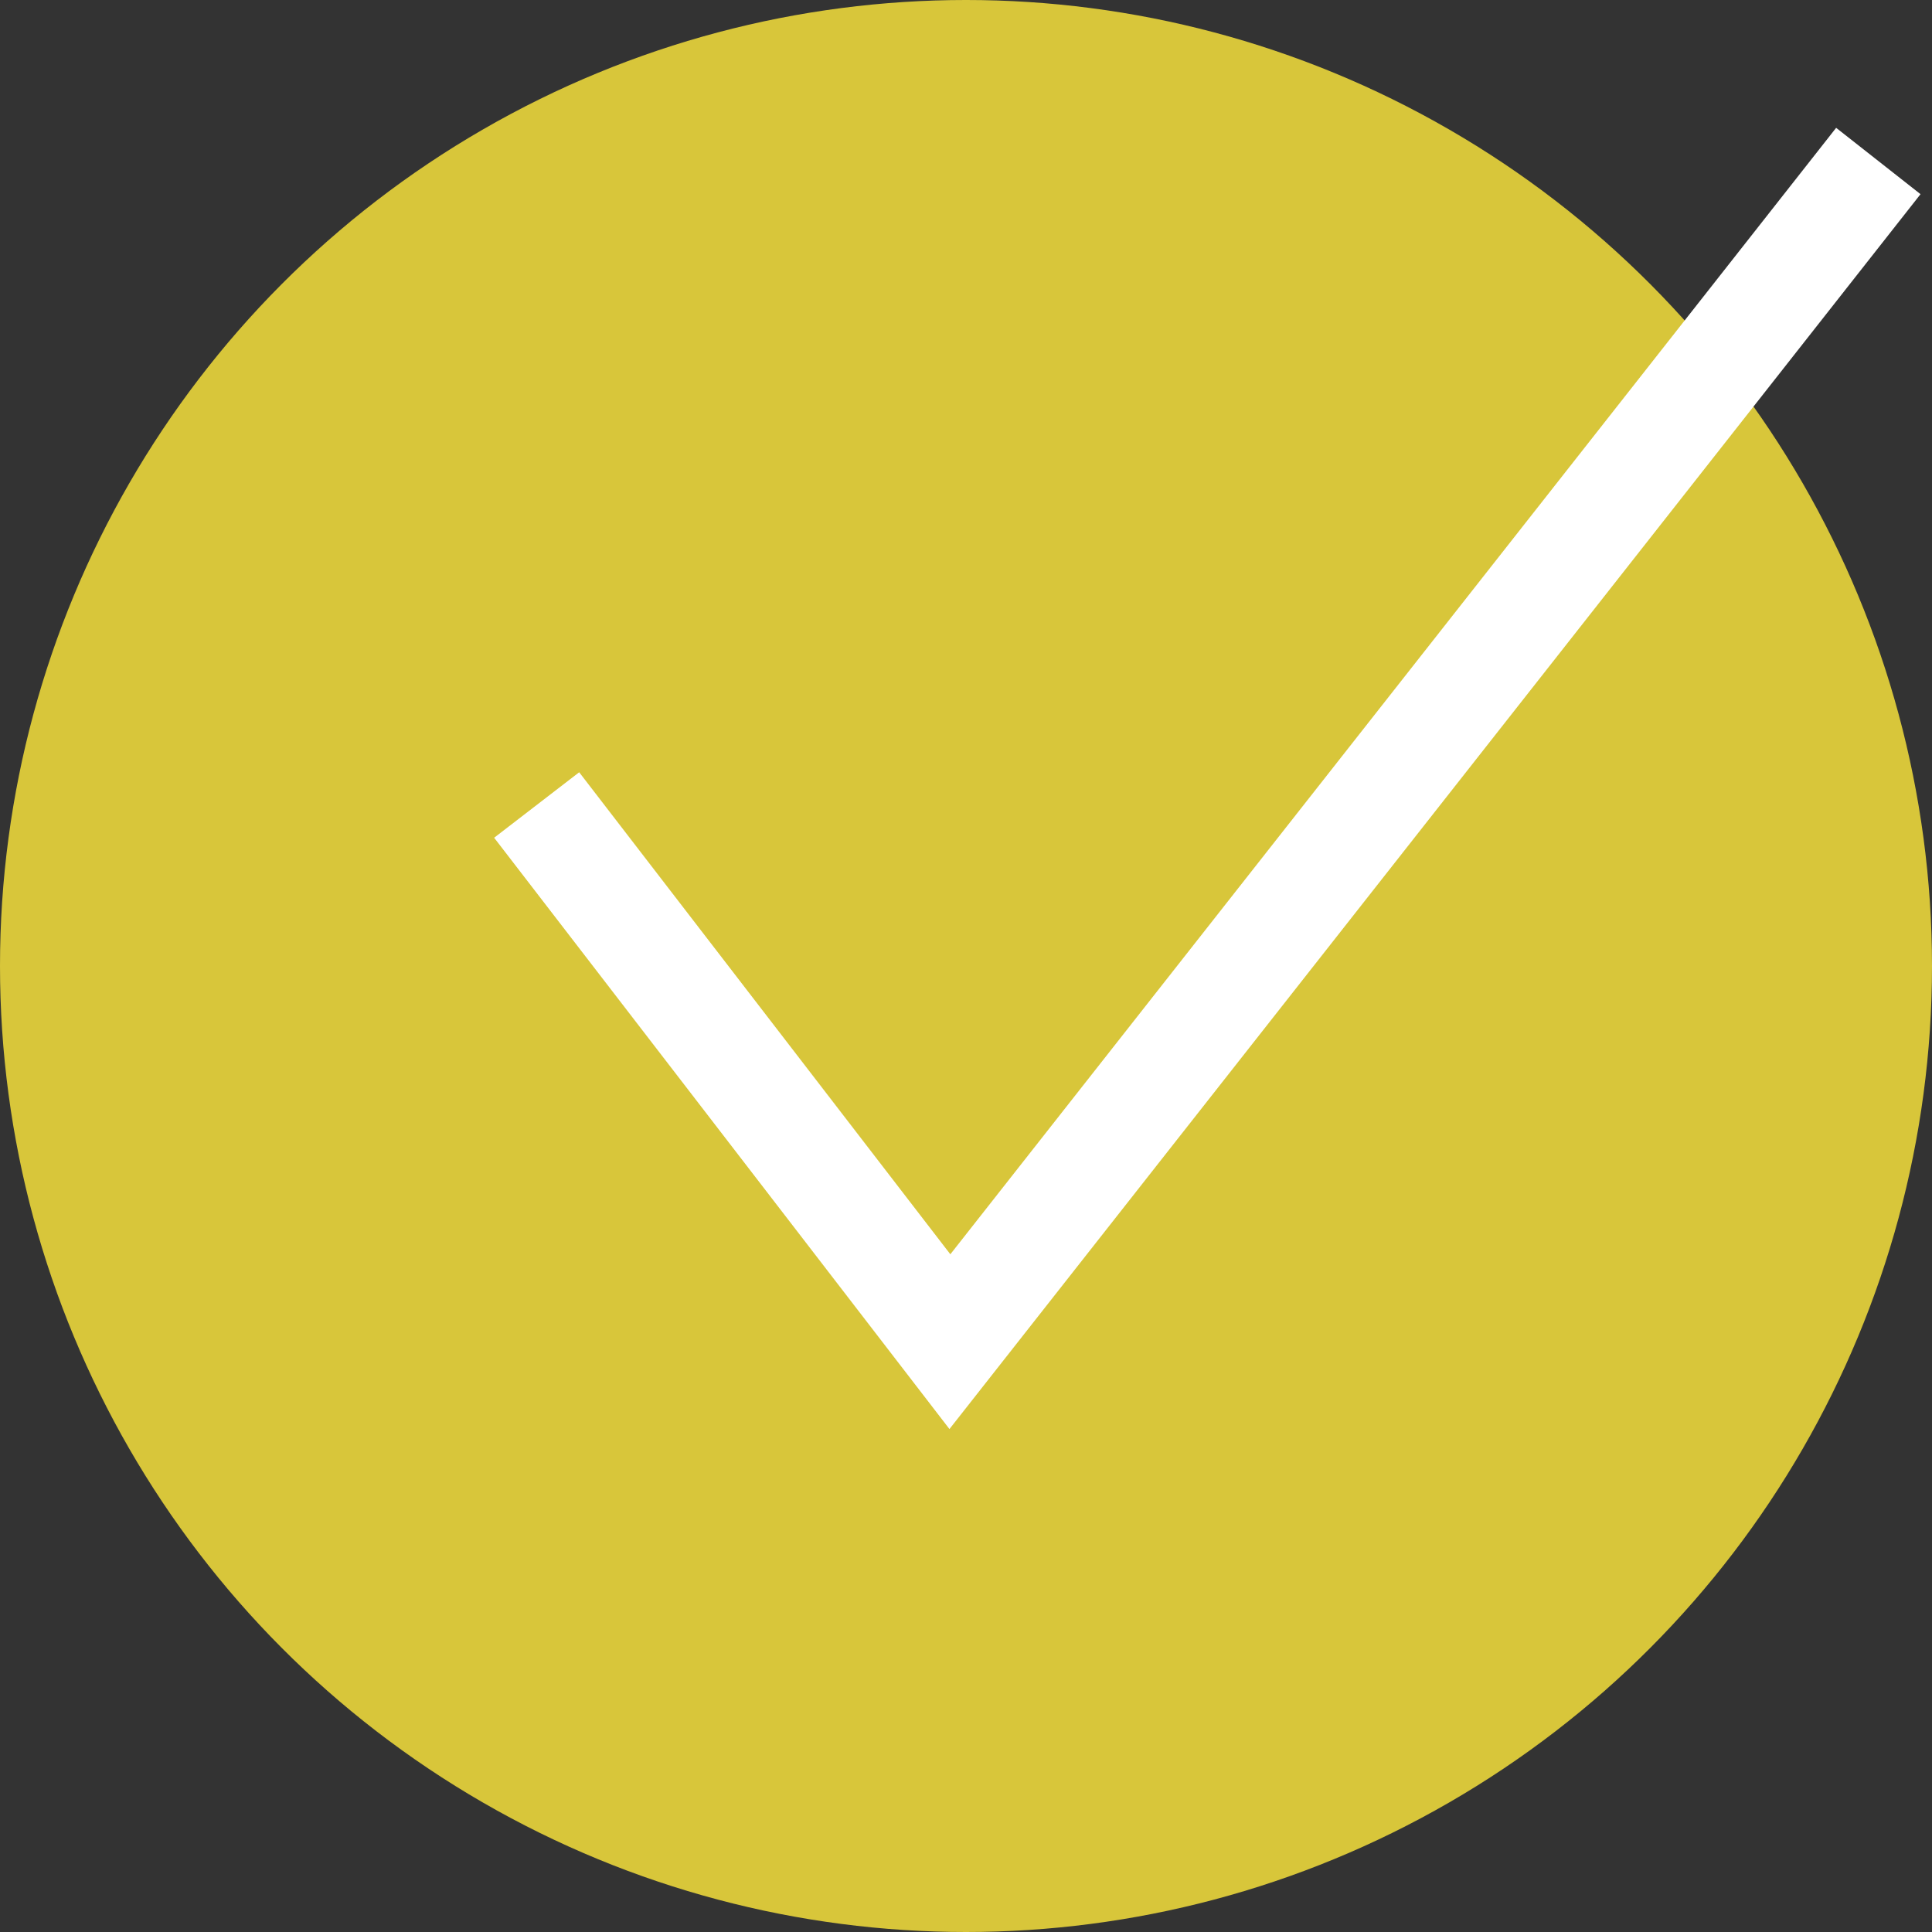 <?xml version="1.0" encoding="UTF-8" standalone="no"?>
<!DOCTYPE svg PUBLIC "-//W3C//DTD SVG 1.1//EN" "http://www.w3.org/Graphics/SVG/1.1/DTD/svg11.dtd">
<svg width="100%" height="100%" viewBox="0 0 36 36" version="1.1" xmlns="http://www.w3.org/2000/svg" xmlns:xlink="http://www.w3.org/1999/xlink" xml:space="preserve" xmlns:serif="http://www.serif.com/" style="fill-rule:evenodd;clip-rule:evenodd;stroke-miterlimit:10;">
    <rect x="0" y="0" width="36" height="36" fill="#333333" stroke="none"/>
    <circle cx="18" cy="18" r="18" style="fill:rgb(216,198,58);"/>
    <path d="M10,15L17.7,25L35,3" style="fill:none;fill-rule:nonzero;stroke:white;stroke-width:2px;"/>
</svg>

